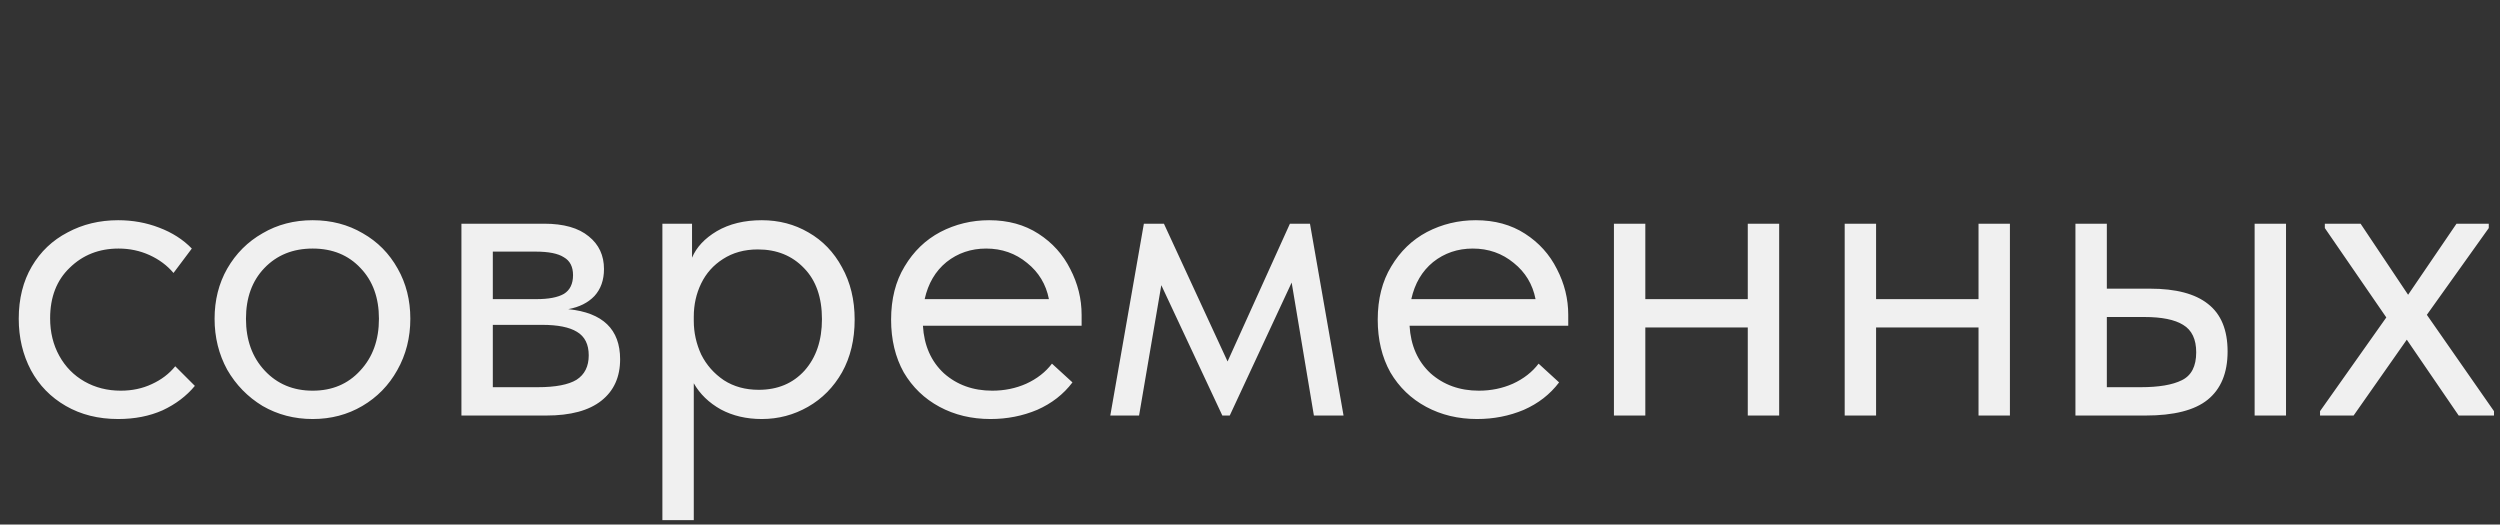 <?xml version="1.0" encoding="UTF-8"?> <svg xmlns="http://www.w3.org/2000/svg" width="734" height="154" viewBox="0 0 734 154" fill="none"><rect x="0" y="0" width="734" height="154" fill="#333333" stroke="none"/> <path d="M5.501 93.584C5.501 87.696 6.781 82.576 9.341 78.224C11.901 73.872 15.4 70.544 19.837 68.24C24.274 65.851 29.224 64.656 34.685 64.656C38.952 64.656 42.962 65.381 46.717 66.832C50.557 68.283 53.757 70.331 56.317 72.976L50.941 80.144C49.064 77.925 46.717 76.176 43.901 74.896C41.085 73.616 38.056 72.976 34.813 72.976C29.096 72.976 24.317 74.853 20.477 78.608C16.637 82.277 14.717 87.227 14.717 93.456C14.717 97.552 15.613 101.221 17.405 104.464C19.197 107.707 21.672 110.224 24.829 112.016C27.986 113.808 31.528 114.704 35.453 114.704C38.781 114.704 41.81 114.064 44.541 112.784C47.357 111.504 49.661 109.755 51.453 107.536L57.213 113.296C54.738 116.283 51.581 118.672 47.741 120.464C43.901 122.171 39.549 123.024 34.685 123.024C28.882 123.024 23.762 121.744 19.325 119.184C14.888 116.624 11.474 113.125 9.085 108.688C6.696 104.165 5.501 99.131 5.501 93.584ZM63.001 93.584C63.001 88.123 64.238 83.216 66.713 78.864C69.273 74.427 72.729 70.971 77.081 68.496C81.433 65.936 86.34 64.656 91.801 64.656C97.262 64.656 102.169 65.936 106.521 68.496C110.873 70.971 114.286 74.427 116.761 78.864C119.236 83.216 120.473 88.123 120.473 93.584C120.473 99.131 119.193 104.165 116.633 108.688C114.158 113.125 110.745 116.624 106.393 119.184C102.041 121.744 97.177 123.024 91.801 123.024C86.425 123.024 81.518 121.744 77.081 119.184C72.729 116.539 69.273 112.997 66.713 108.56C64.238 104.037 63.001 99.045 63.001 93.584ZM111.257 93.584C111.257 87.44 109.465 82.491 105.881 78.736C102.297 74.896 97.604 72.976 91.801 72.976C85.998 72.976 81.262 74.896 77.593 78.736C74.009 82.491 72.217 87.44 72.217 93.584C72.217 99.813 74.052 104.891 77.721 108.816C81.39 112.741 86.084 114.704 91.801 114.704C97.518 114.704 102.169 112.741 105.753 108.816C109.422 104.891 111.257 99.813 111.257 93.584ZM182.067 105.488C182.067 110.693 180.232 114.747 176.563 117.648C172.894 120.549 167.518 122 160.435 122H135.475V65.68H159.795C165.512 65.68 169.864 66.917 172.851 69.392C175.838 71.781 177.331 74.981 177.331 78.992C177.331 82.235 176.392 84.88 174.515 86.928C172.638 88.891 170.078 90.171 166.835 90.768C176.99 91.792 182.067 96.699 182.067 105.488ZM157.235 73.872H144.691V87.824H157.491C161.075 87.824 163.763 87.312 165.555 86.288C167.347 85.179 168.243 83.344 168.243 80.784C168.243 78.309 167.347 76.56 165.555 75.536C163.848 74.427 161.075 73.872 157.235 73.872ZM157.875 113.68C163.08 113.68 166.878 112.955 169.267 111.504C171.656 109.968 172.851 107.579 172.851 104.336C172.851 101.093 171.699 98.789 169.395 97.424C167.176 96.059 163.763 95.376 159.155 95.376H144.691V113.68H157.875ZM250.926 93.84C250.926 99.728 249.689 104.891 247.214 109.328C244.739 113.68 241.411 117.051 237.23 119.44C233.049 121.829 228.526 123.024 223.662 123.024C219.139 123.024 215.129 122.085 211.63 120.208C208.131 118.245 205.486 115.685 203.694 112.528V152.72H194.478V65.68H203.182V75.664C204.462 72.592 206.894 69.989 210.478 67.856C214.147 65.723 218.542 64.656 223.662 64.656C228.697 64.656 233.262 65.851 237.358 68.24C241.539 70.629 244.825 74.043 247.214 78.48C249.689 82.917 250.926 88.037 250.926 93.84ZM241.326 93.712C241.326 87.312 239.577 82.32 236.078 78.736C232.579 75.067 228.057 73.232 222.51 73.232C218.585 73.232 215.171 74.171 212.27 76.048C209.454 77.84 207.321 80.229 205.87 83.216C204.419 86.203 203.694 89.445 203.694 92.944V94.224C203.694 97.637 204.419 100.923 205.87 104.08C207.406 107.152 209.625 109.669 212.526 111.632C215.427 113.509 218.841 114.448 222.766 114.448C228.313 114.448 232.793 112.571 236.206 108.816C239.619 104.976 241.326 99.941 241.326 93.712ZM317.562 95.632H270.97C271.311 101.435 273.359 106.085 277.114 109.584C280.954 112.997 285.69 114.704 291.322 114.704C294.906 114.704 298.234 114.021 301.306 112.656C304.463 111.205 306.981 109.243 308.858 106.768L314.874 112.272C312.229 115.771 308.773 118.459 304.506 120.336C300.239 122.128 295.674 123.024 290.81 123.024C285.263 123.024 280.271 121.829 275.834 119.44C271.397 117.051 267.898 113.68 265.338 109.328C262.863 104.891 261.626 99.728 261.626 93.84C261.626 87.781 262.949 82.576 265.594 78.224C268.239 73.787 271.738 70.416 276.09 68.112C280.527 65.808 285.306 64.656 290.426 64.656C295.973 64.656 300.794 65.979 304.89 68.624C308.986 71.269 312.101 74.725 314.234 78.992C316.453 83.259 317.562 87.739 317.562 92.432V95.632ZM271.482 87.824H307.962C307.109 83.472 304.975 79.931 301.562 77.2C298.149 74.384 294.138 72.976 289.53 72.976C285.093 72.976 281.21 74.299 277.882 76.944C274.639 79.589 272.506 83.216 271.482 87.824ZM334.431 122H325.983L335.839 65.68H341.727L360.415 106.128L378.719 65.68H384.607L394.463 122H385.759L379.231 82.96L361.055 122H358.879L340.959 83.728L334.431 122ZM460.437 95.632H413.845C414.186 101.435 416.234 106.085 419.989 109.584C423.829 112.997 428.565 114.704 434.197 114.704C437.781 114.704 441.109 114.021 444.181 112.656C447.338 111.205 449.856 109.243 451.733 106.768L457.749 112.272C455.104 115.771 451.648 118.459 447.381 120.336C443.114 122.128 438.549 123.024 433.685 123.024C428.138 123.024 423.146 121.829 418.709 119.44C414.272 117.051 410.773 113.68 408.213 109.328C405.738 104.891 404.501 99.728 404.501 93.84C404.501 87.781 405.824 82.576 408.469 78.224C411.114 73.787 414.613 70.416 418.965 68.112C423.402 65.808 428.181 64.656 433.301 64.656C438.848 64.656 443.669 65.979 447.765 68.624C451.861 71.269 454.976 74.725 457.109 78.992C459.328 83.259 460.437 87.739 460.437 92.432V95.632ZM414.357 87.824H450.837C449.984 83.472 447.85 79.931 444.437 77.2C441.024 74.384 437.013 72.976 432.405 72.976C427.968 72.976 424.085 74.299 420.757 76.944C417.514 79.589 415.381 83.216 414.357 87.824ZM513.146 65.68H522.362V122H513.146V96.144H483.066V122H473.85V65.68H483.066V87.824H513.146V65.68ZM580.896 65.68H590.112V122H580.896V96.144H550.816V122H541.6V65.68H550.816V87.824H580.896V65.68ZM631.238 84.752C638.833 84.752 644.507 86.245 648.262 89.232C652.102 92.219 654.022 96.869 654.022 103.184C654.022 109.499 652.059 114.235 648.134 117.392C644.294 120.464 638.235 122 629.958 122H609.35V65.68H618.566V84.752H631.238ZM671.174 122H661.958V65.68H671.174V122ZM628.55 113.68C633.841 113.68 637.851 112.997 640.582 111.632C643.398 110.267 644.806 107.536 644.806 103.44C644.806 99.6 643.526 96.912 640.966 95.376C638.491 93.84 634.694 93.072 629.574 93.072H618.566V113.68H628.55ZM730.7 66.96L712.524 92.432L732.236 120.72V122H721.868L706.636 99.728L691.02 122H681.164V120.72L700.62 93.2L682.572 66.96V65.68H693.068L707.02 86.544L721.228 65.68H730.7V66.96Z" fill="#F0F0F0"></path> </svg> 